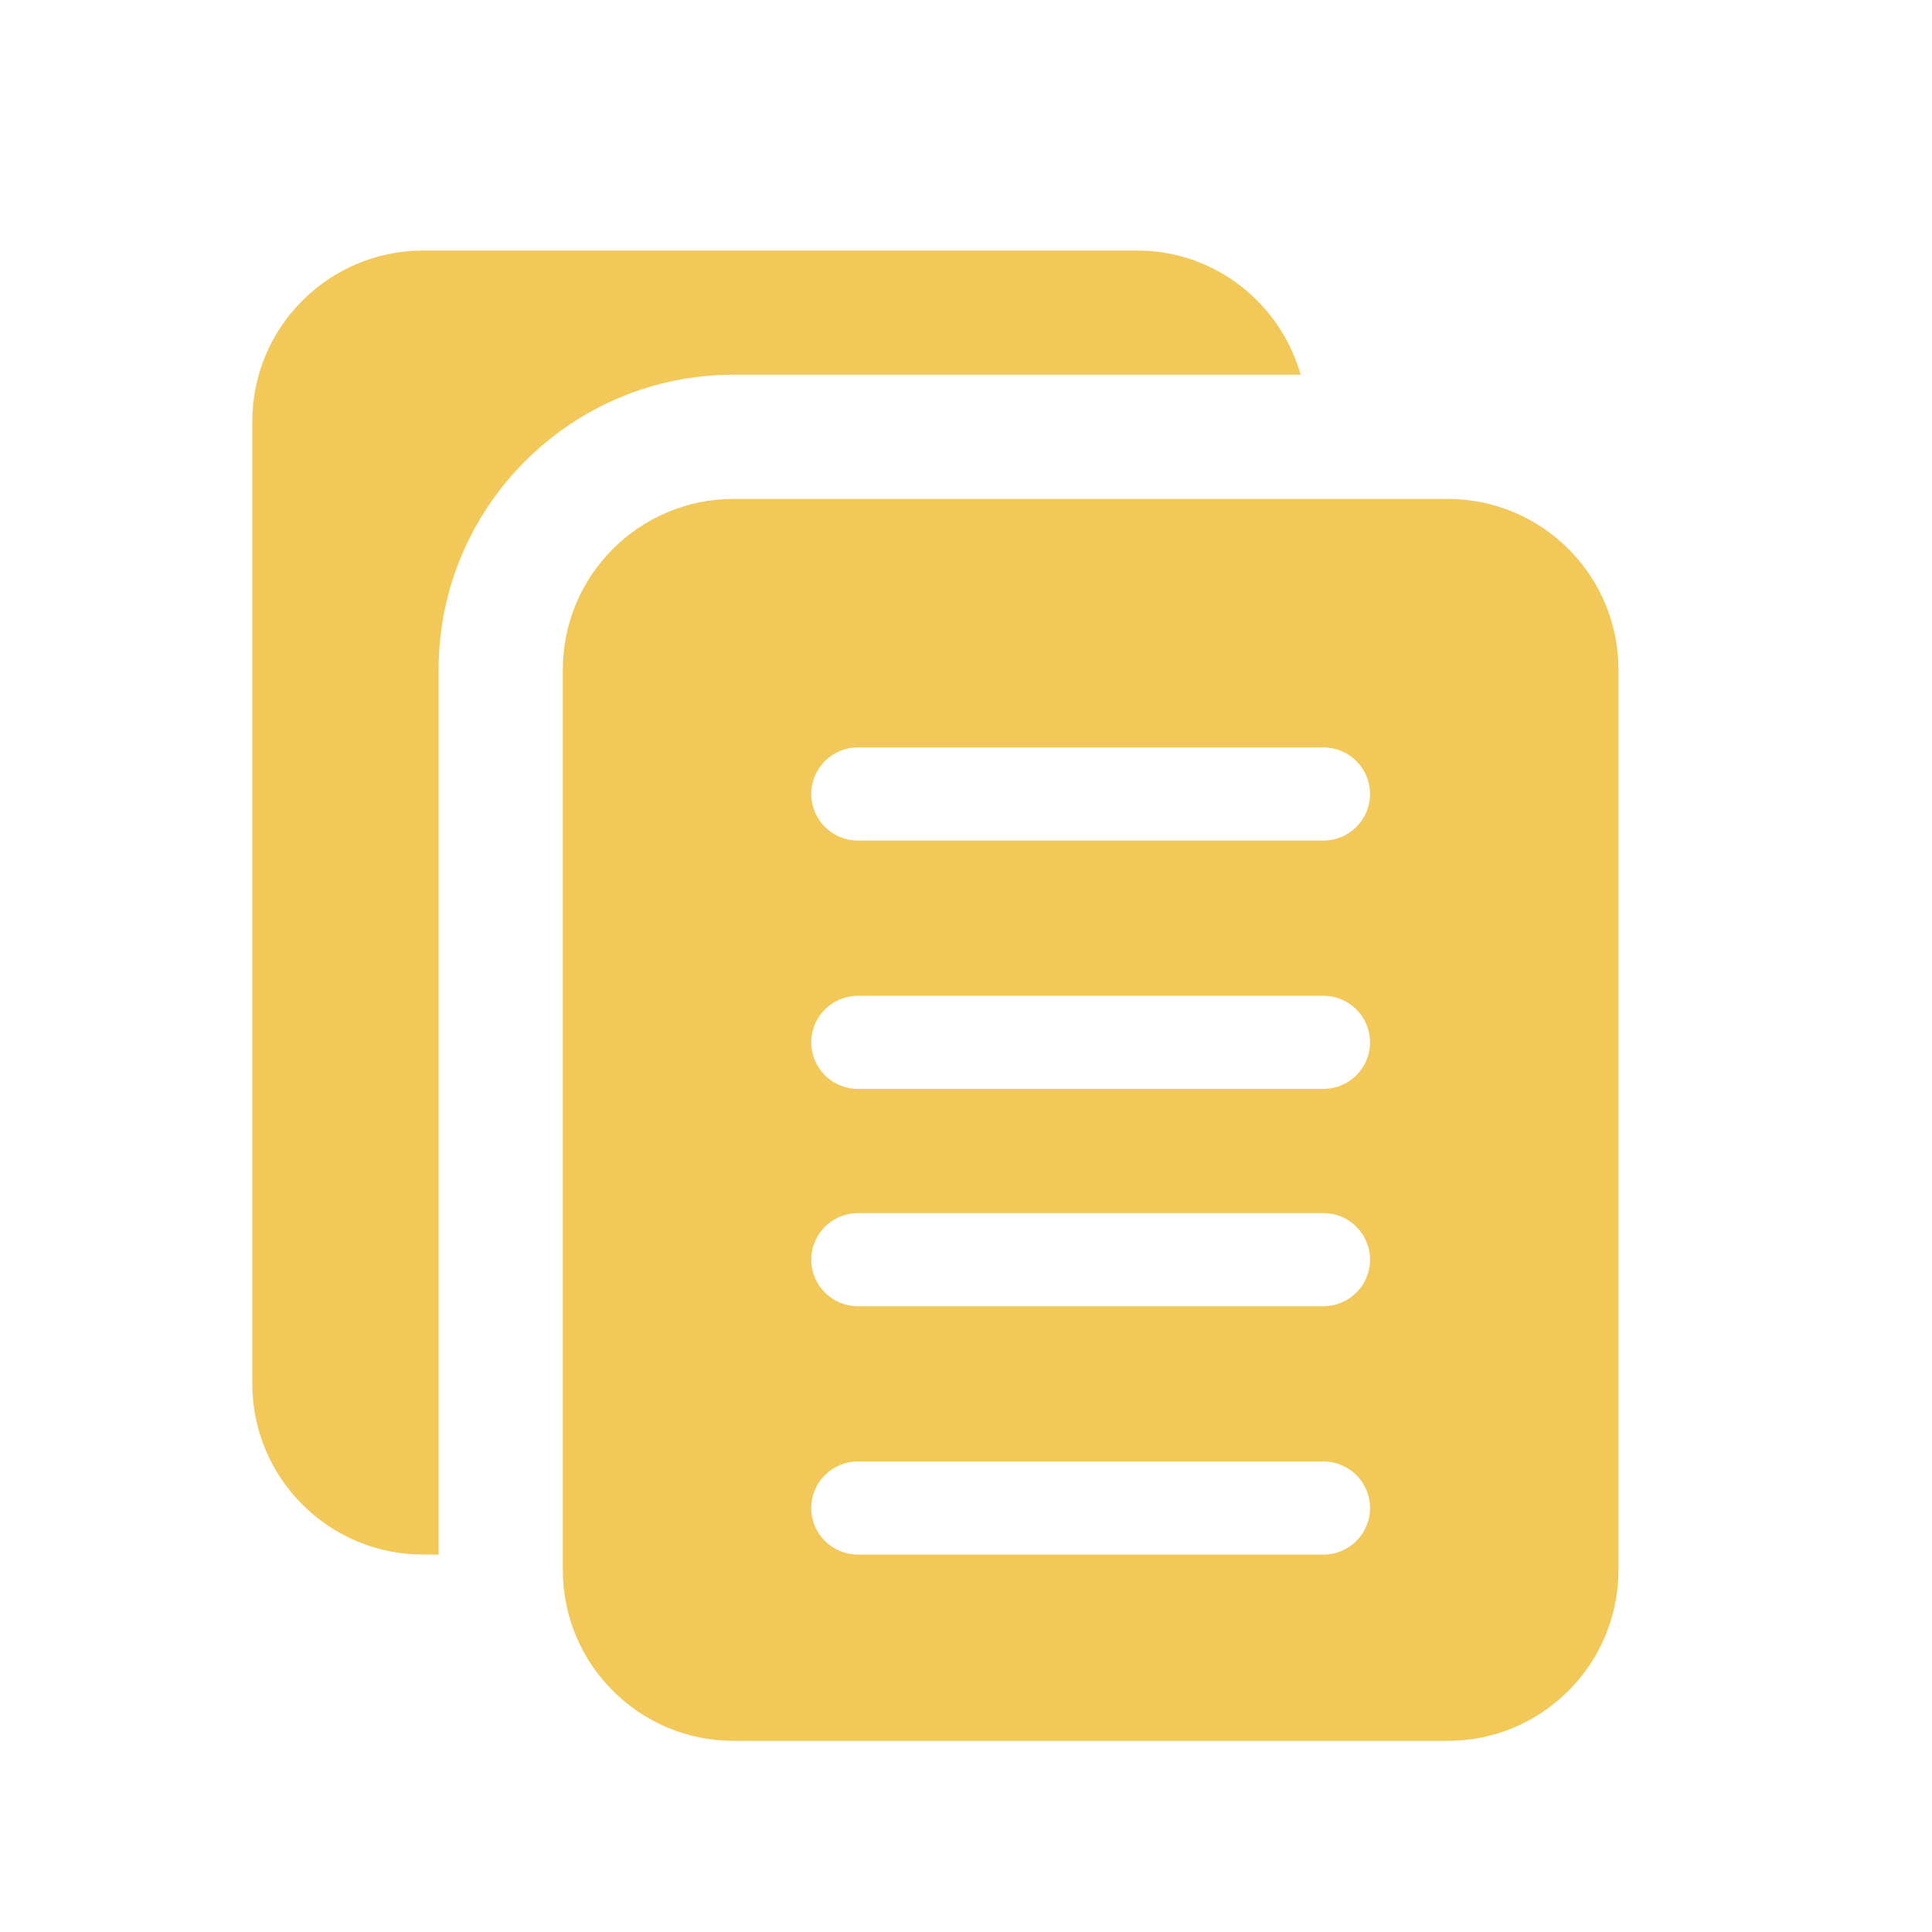 <?xml version="1.0" encoding="UTF-8" standalone="no"?>
<svg
   xmlns:dc="http://purl.org/dc/elements/1.1/"
   xmlns:cc="http://creativecommons.org/ns#"
   xmlns:rdf="http://www.w3.org/1999/02/22-rdf-syntax-ns#"
   xmlns:svg="http://www.w3.org/2000/svg"
   xmlns="http://www.w3.org/2000/svg"
   xmlns:sodipodi="http://sodipodi.sourceforge.net/DTD/sodipodi-0.dtd"
   xmlns:inkscape="http://www.inkscape.org/namespaces/inkscape"
   width="32"
   height="32"
   viewBox="0 0 32 32"
   fill="none"
   version="1.1"
   id="svg15"
   sodipodi:docname="file.svg"
   inkscape:version="0.92.4 (5da689c313, 2019-01-14)">
  <sodipodi:namedview
     pagecolor="#ffffff"
     bordercolor="#666666"
     borderopacity="1"
     objecttolerance="10"
     gridtolerance="10"
     guidetolerance="10"
     inkscape:pageopacity="0"
     inkscape:pageshadow="2"
     inkscape:window-width="1920"
     inkscape:window-height="1017"
     id="namedview17"
     showgrid="false"
     inkscape:zoom="7.375"
     inkscape:cx="-2.0338983"
     inkscape:cy="16"
     inkscape:window-x="-8"
     inkscape:window-y="-8"
     inkscape:window-maximized="1"
     inkscape:current-layer="svg15" />
  <g
     clip-path="url(#clip0)"
     id="g8"
     transform="matrix(1.452,0,0,1.452,-7.013,-7.466)">
    <path
       d="m 9.833,12.781 c 0,-1.855 1.509,-3.365 3.365,-3.365 h 6.469 C 19.434,8.601 18.691,8 17.802,8 H 9.656 C 8.582,8 7.708,8.873 7.708,9.948 V 20.927 c 0,1.075 0.873,1.948 1.948,1.948 h 0.177 z"
       id="path4"
       inkscape:connector-curvature="0"
       style="fill:#f2c859" />
    <path
       d="m 21.344,10.833 h -8.146 c -1.075,0 -1.948,0.873 -1.948,1.948 v 10.271 c 0,1.075 0.873,1.948 1.948,1.948 h 8.146 c 1.075,0 1.948,-0.873 1.948,-1.948 V 12.781 c 0,-1.075 -0.873,-1.948 -1.948,-1.948 z m -1.417,12.042 h -5.312 c -0.293,0 -0.531,-0.238 -0.531,-0.531 0,-0.293 0.238,-0.531 0.531,-0.531 h 5.312 c 0.293,0 0.531,0.238 0.531,0.531 0,0.293 -0.238,0.531 -0.531,0.531 z m 0,-2.833 h -5.312 c -0.293,0 -0.531,-0.238 -0.531,-0.531 0,-0.293 0.238,-0.531 0.531,-0.531 h 5.312 c 0.293,0 0.531,0.238 0.531,0.531 0,0.293 -0.238,0.531 -0.531,0.531 z m 0,-2.479 h -5.312 c -0.293,0 -0.531,-0.238 -0.531,-0.531 0,-0.293 0.238,-0.531 0.531,-0.531 h 5.312 c 0.293,0 0.531,0.238 0.531,0.531 0,0.293 -0.238,0.531 -0.531,0.531 z m 0,-2.833 h -5.312 c -0.293,0 -0.531,-0.238 -0.531,-0.531 0,-0.293 0.238,-0.531 0.531,-0.531 h 5.312 c 0.293,0 0.531,0.238 0.531,0.531 0,0.293 -0.238,0.531 -0.531,0.531 z"
       id="path6"
       inkscape:connector-curvature="0"
       style="fill:#f2c859" />
  </g>
  <defs
     id="defs13">
    <clipPath
       id="clip0">
      <rect
         width="17"
         height="17"
         fill="white"
         transform="translate(7 8)"
         id="rect10" />
    </clipPath>
  </defs>
</svg>
